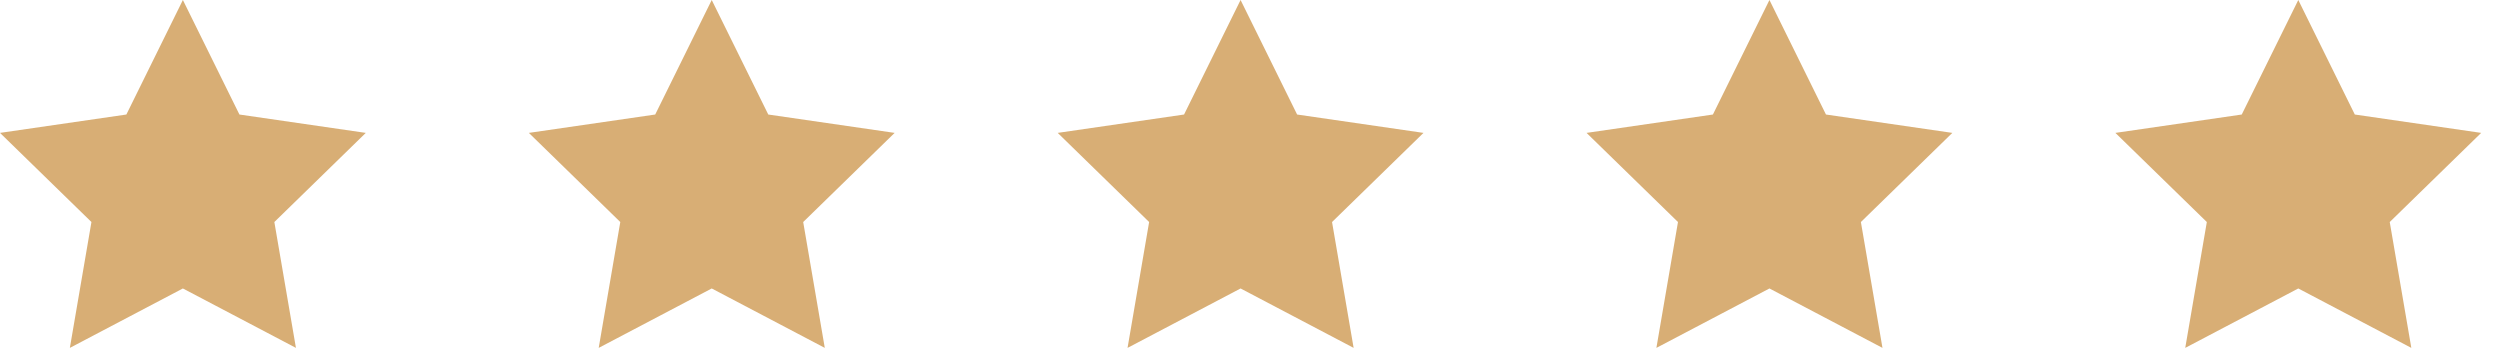 <svg width="104" height="15" viewBox="0 0 104 15" fill="none" xmlns="http://www.w3.org/2000/svg">
<path d="M7.608 12L2.906 14.472L3.804 9.236L0 5.528L5.257 4.764L7.608 0L9.96 4.764L15.217 5.528L11.413 9.236L12.311 14.472L7.608 12Z" fill="#D8AE75"/>
<path d="M51.608 12L46.906 14.472L47.804 9.236L44 5.528L49.257 4.764L51.608 0L53.96 4.764L59.217 5.528L55.413 9.236L56.311 14.472L51.608 12Z" fill="#D8AE75"/>
<path d="M29.608 12L24.906 14.472L25.804 9.236L22 5.528L27.257 4.764L29.608 0L31.96 4.764L37.217 5.528L33.413 9.236L34.311 14.472L29.608 12Z" fill="#D8AE75"/>
<path d="M73.609 12L68.906 14.472L69.804 9.236L66 5.528L71.257 4.764L73.609 0L75.96 4.764L81.217 5.528L77.413 9.236L78.311 14.472L73.609 12Z" fill="#D8AE75"/>
<path d="M95.609 12L90.906 14.472L91.804 9.236L88 5.528L93.257 4.764L95.609 0L97.96 4.764L103.217 5.528L99.413 9.236L100.311 14.472L95.609 12Z" fill="#D8AE75"/>
</svg>
